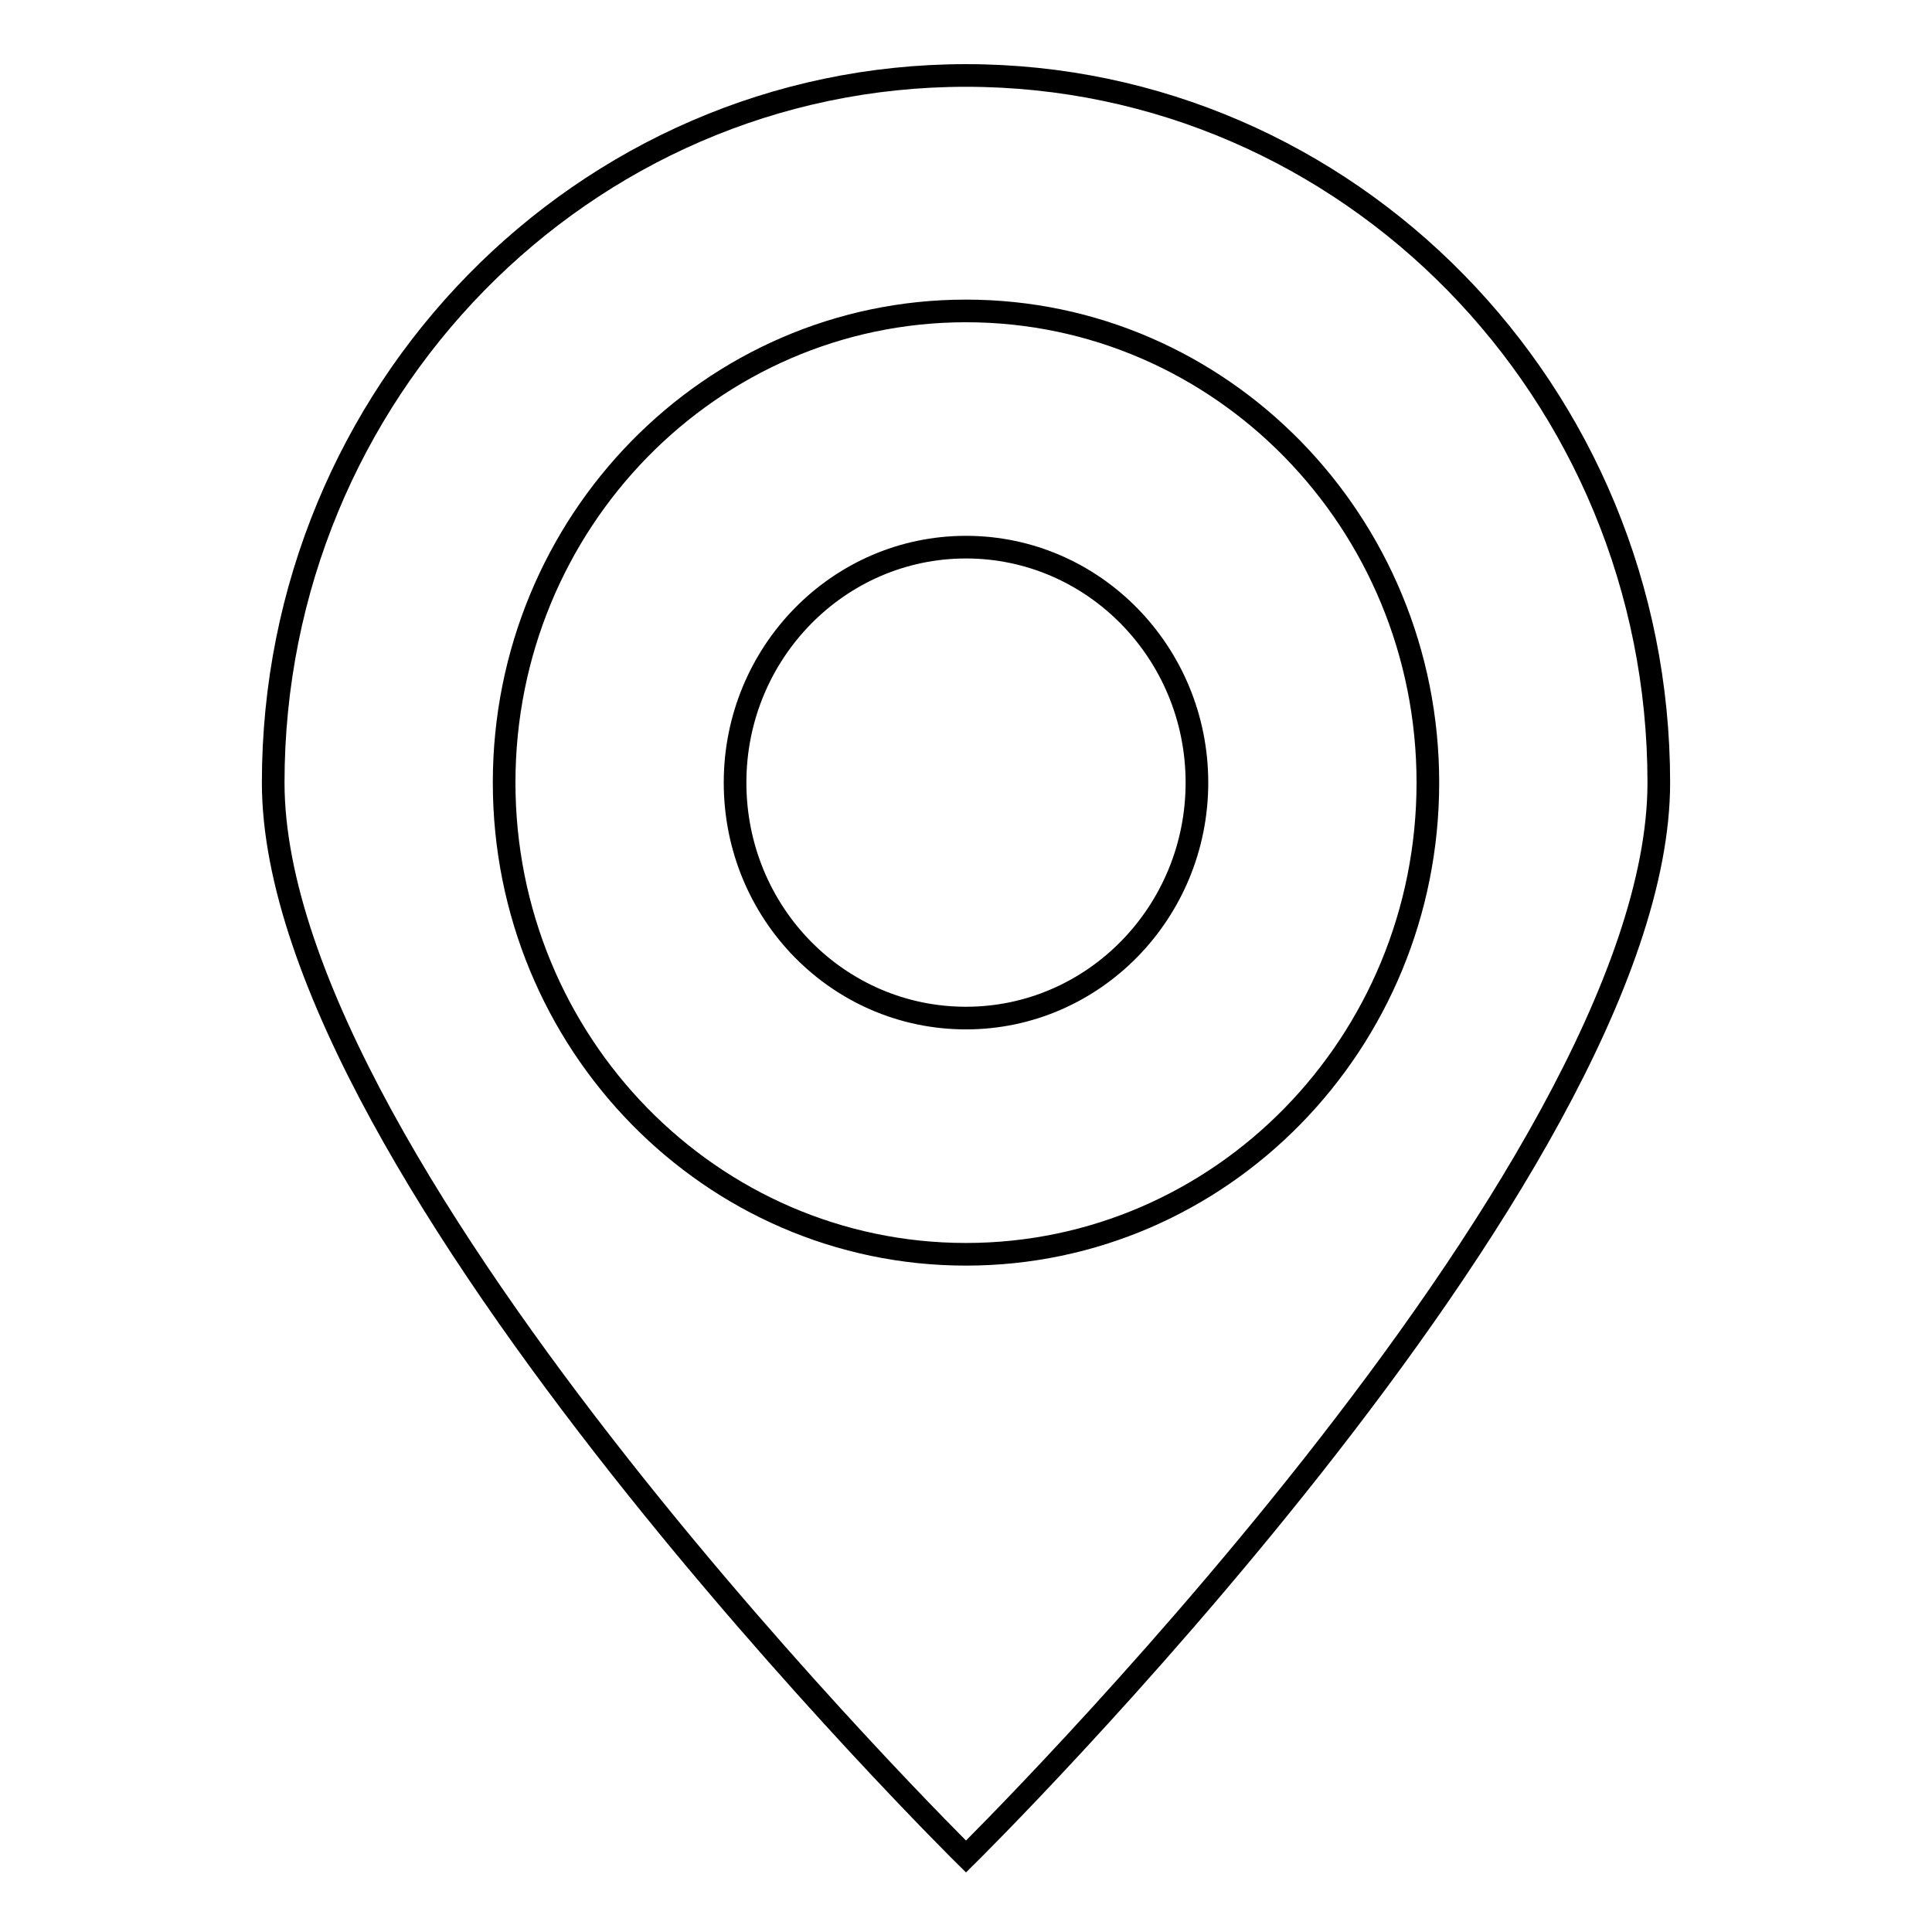 <?xml version="1.0" encoding="utf-8"?>
<!-- Svg Vector Icons : http://www.onlinewebfonts.com/icon -->
<!DOCTYPE svg PUBLIC "-//W3C//DTD SVG 1.1//EN" "http://www.w3.org/Graphics/SVG/1.1/DTD/svg11.dtd">
<svg version="1.1" xmlns="http://www.w3.org/2000/svg" xmlns:xlink="http://www.w3.org/1999/xlink" x="0px" y="0px" viewBox="0 0 256 256" enable-background="new 0 0 256 256" xml:space="preserve">
<g><g><path stroke-width="3" fill-opacity="0" stroke="#000000"  d="M128,72.5c-16.9,0-30.6,14-30.6,31.2c0,17.3,13.7,31.2,30.6,31.2c16.9,0,30.6-14,30.6-31.2C158.6,86.5,144.9,72.5,128,72.5L128,72.5z M128,10c-50.7,0-91.8,42-91.8,93.7C36.2,155.5,128,246,128,246s91.8-90.5,91.8-142.3C219.8,52,178.7,10,128,10L128,10z M128,166.2c-33.8,0-61.2-28-61.2-62.5c0-34.5,27.4-62.5,61.2-62.5c33.8,0,61.2,28,61.2,62.5S161.8,166.2,128,166.2L128,166.2z"/></g></g>
</svg>
